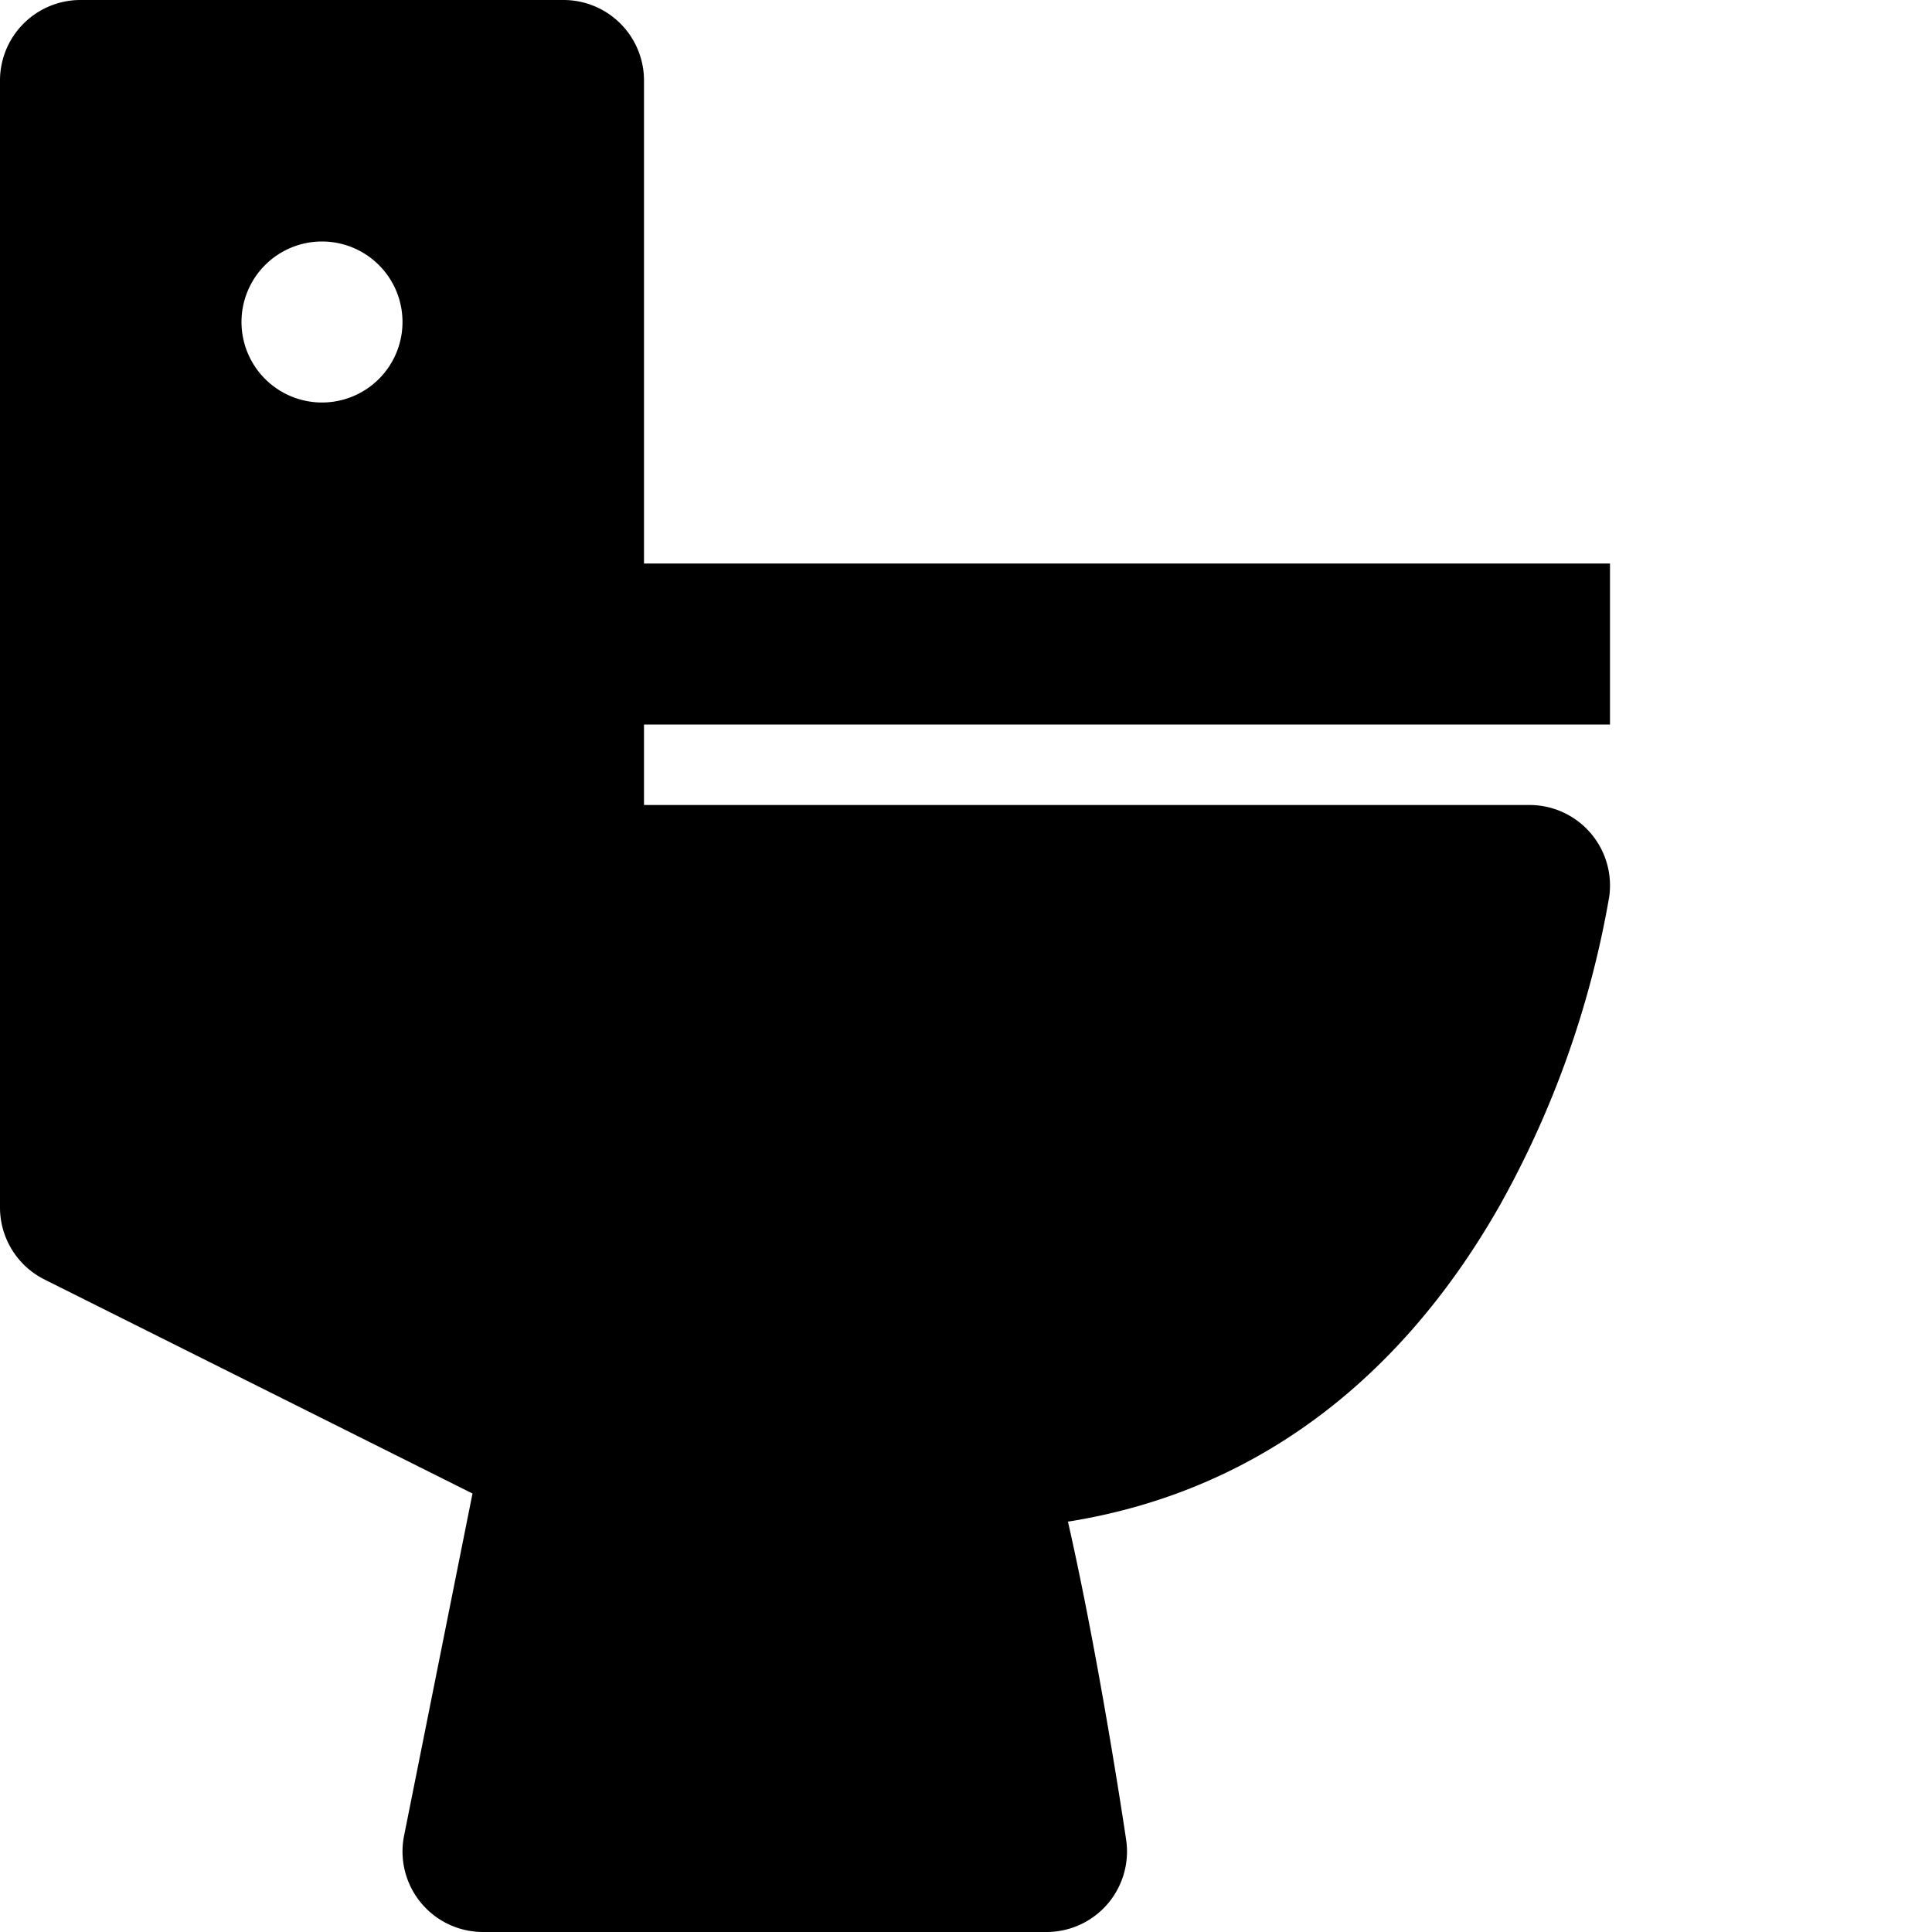 <svg height="512" viewBox="0 0 192 192" width="512" xmlns="http://www.w3.org/2000/svg"><path d="m160 72v-16h-96v-48a8 8 0 0 0 -8-8h-48a8 8 0 0 0 -8 8v112a8 8 0 0 0 4.422 7.155l42.535 21.268-6.8 34.008a8 8 0 0 0 7.843 9.569h56a8 8 0 0 0 7.914-9.172c-.133-.9-2.671-17.922-5.782-31.608 18.008-2.858 32.68-13.516 42.814-31.251a96.244 96.244 0 0 0 10.974-30.838 8 8 0 0 0 -7.92-9.131h-88v-8zm-128-32a8 8 0 1 1 8-8 8 8 0 0 1 -8 8z"/></svg>
